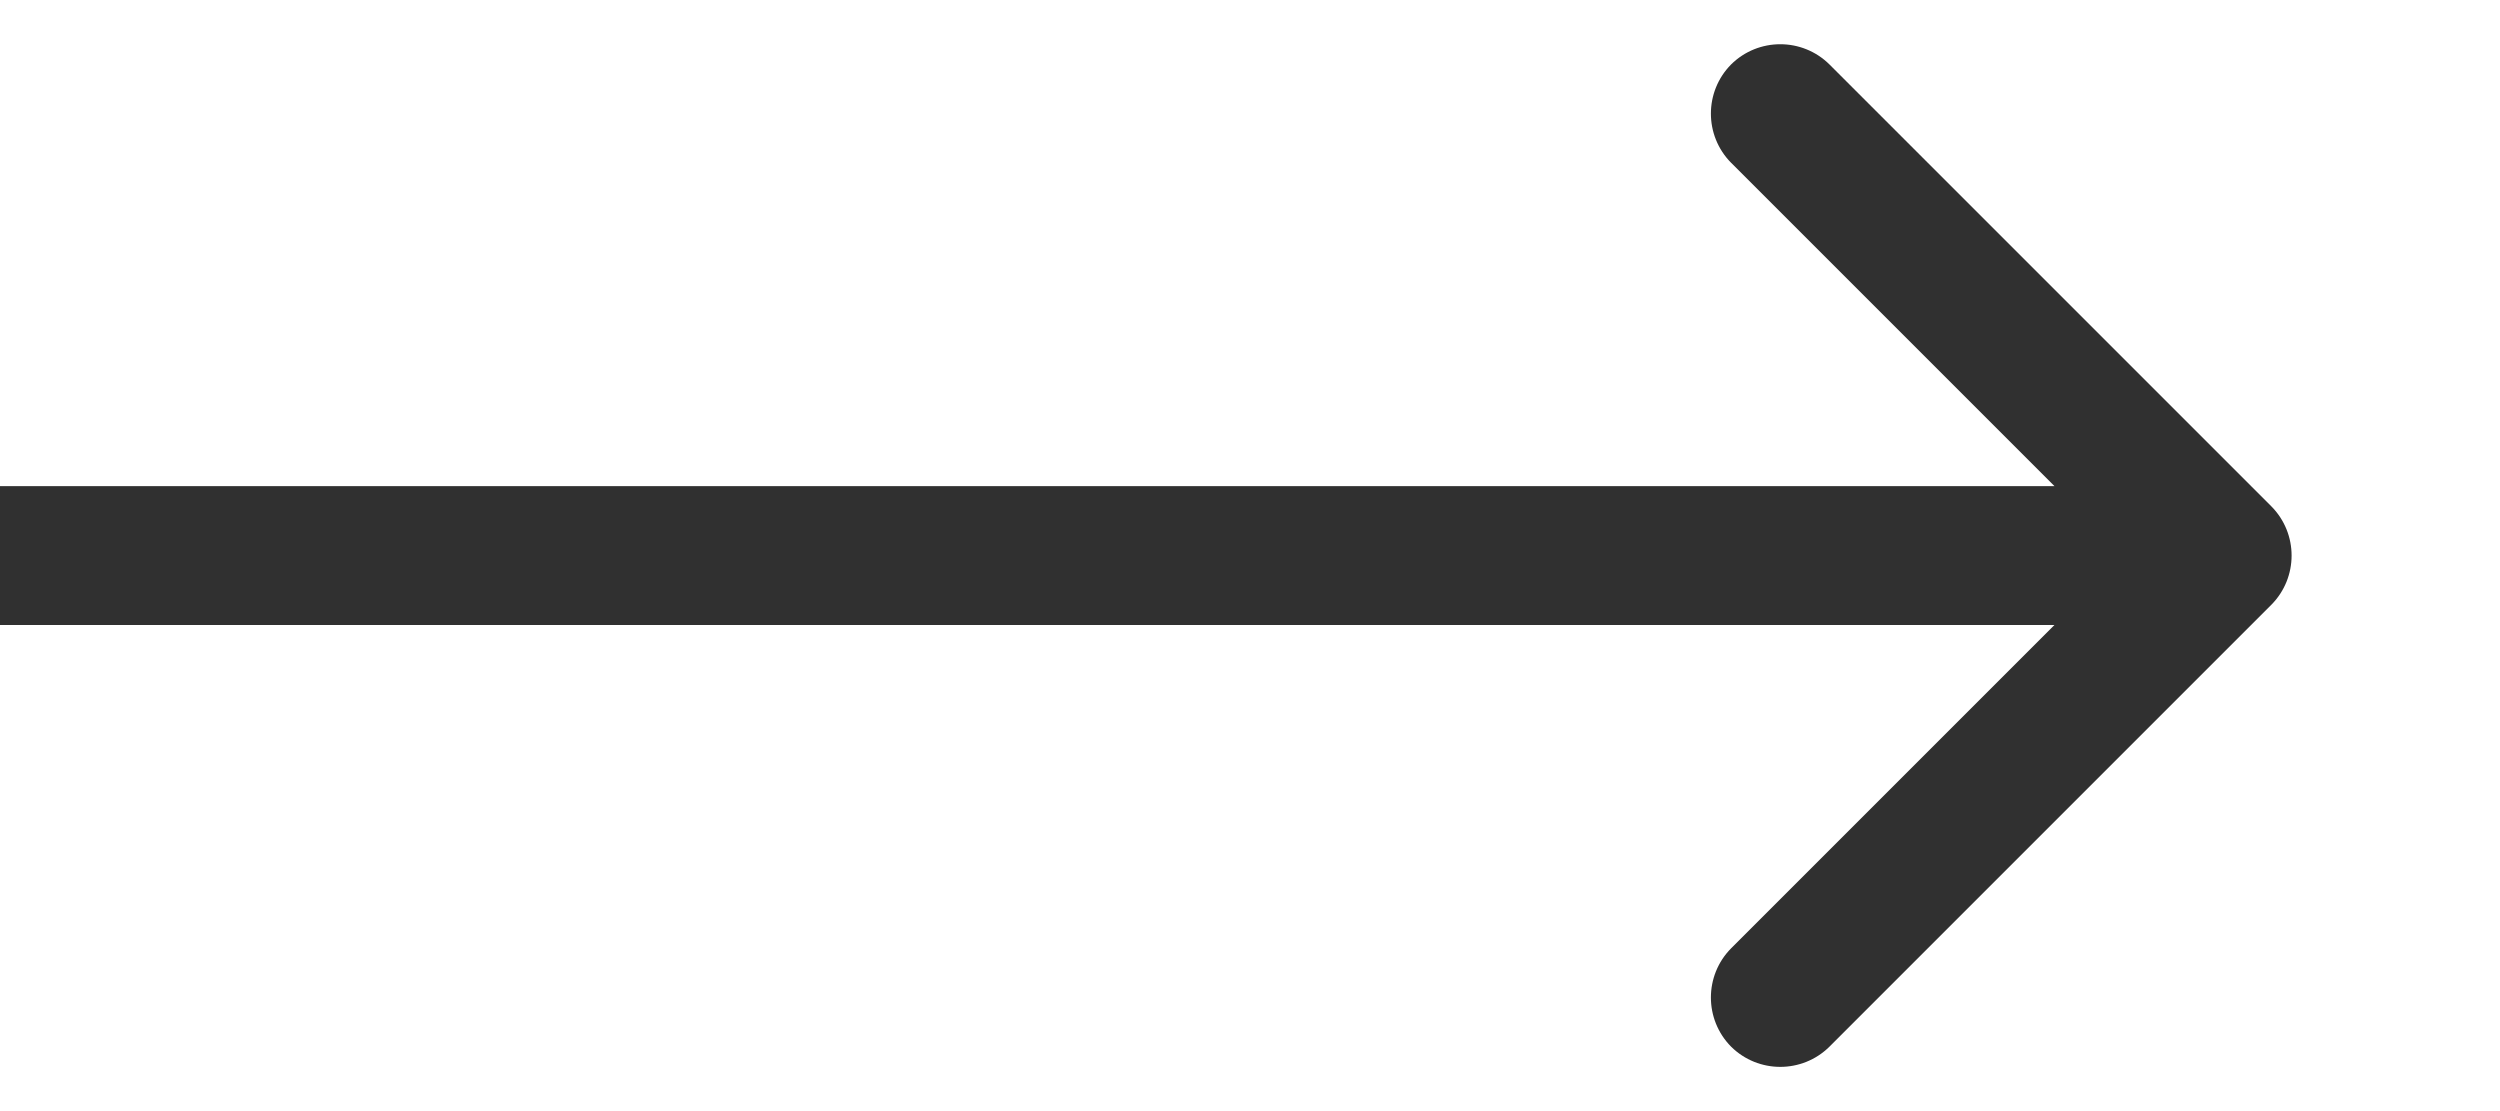 <?xml version="1.0" encoding="UTF-8"?> <svg xmlns="http://www.w3.org/2000/svg" width="9" height="4" viewBox="0 0 9 4" fill="none"> <path d="M8.177 2.177C8.274 2.079 8.274 1.921 8.177 1.823L6.586 0.232C6.488 0.135 6.33 0.135 6.232 0.232C6.135 0.33 6.135 0.488 6.232 0.586L7.646 2L6.232 3.414C6.135 3.512 6.135 3.67 6.232 3.768C6.33 3.865 6.488 3.865 6.586 3.768L8.177 2.177ZM2.18557e-08 2.25L8 2.25L8 1.75L-2.18557e-08 1.75L2.18557e-08 2.25Z" fill="#303030"></path> </svg> 